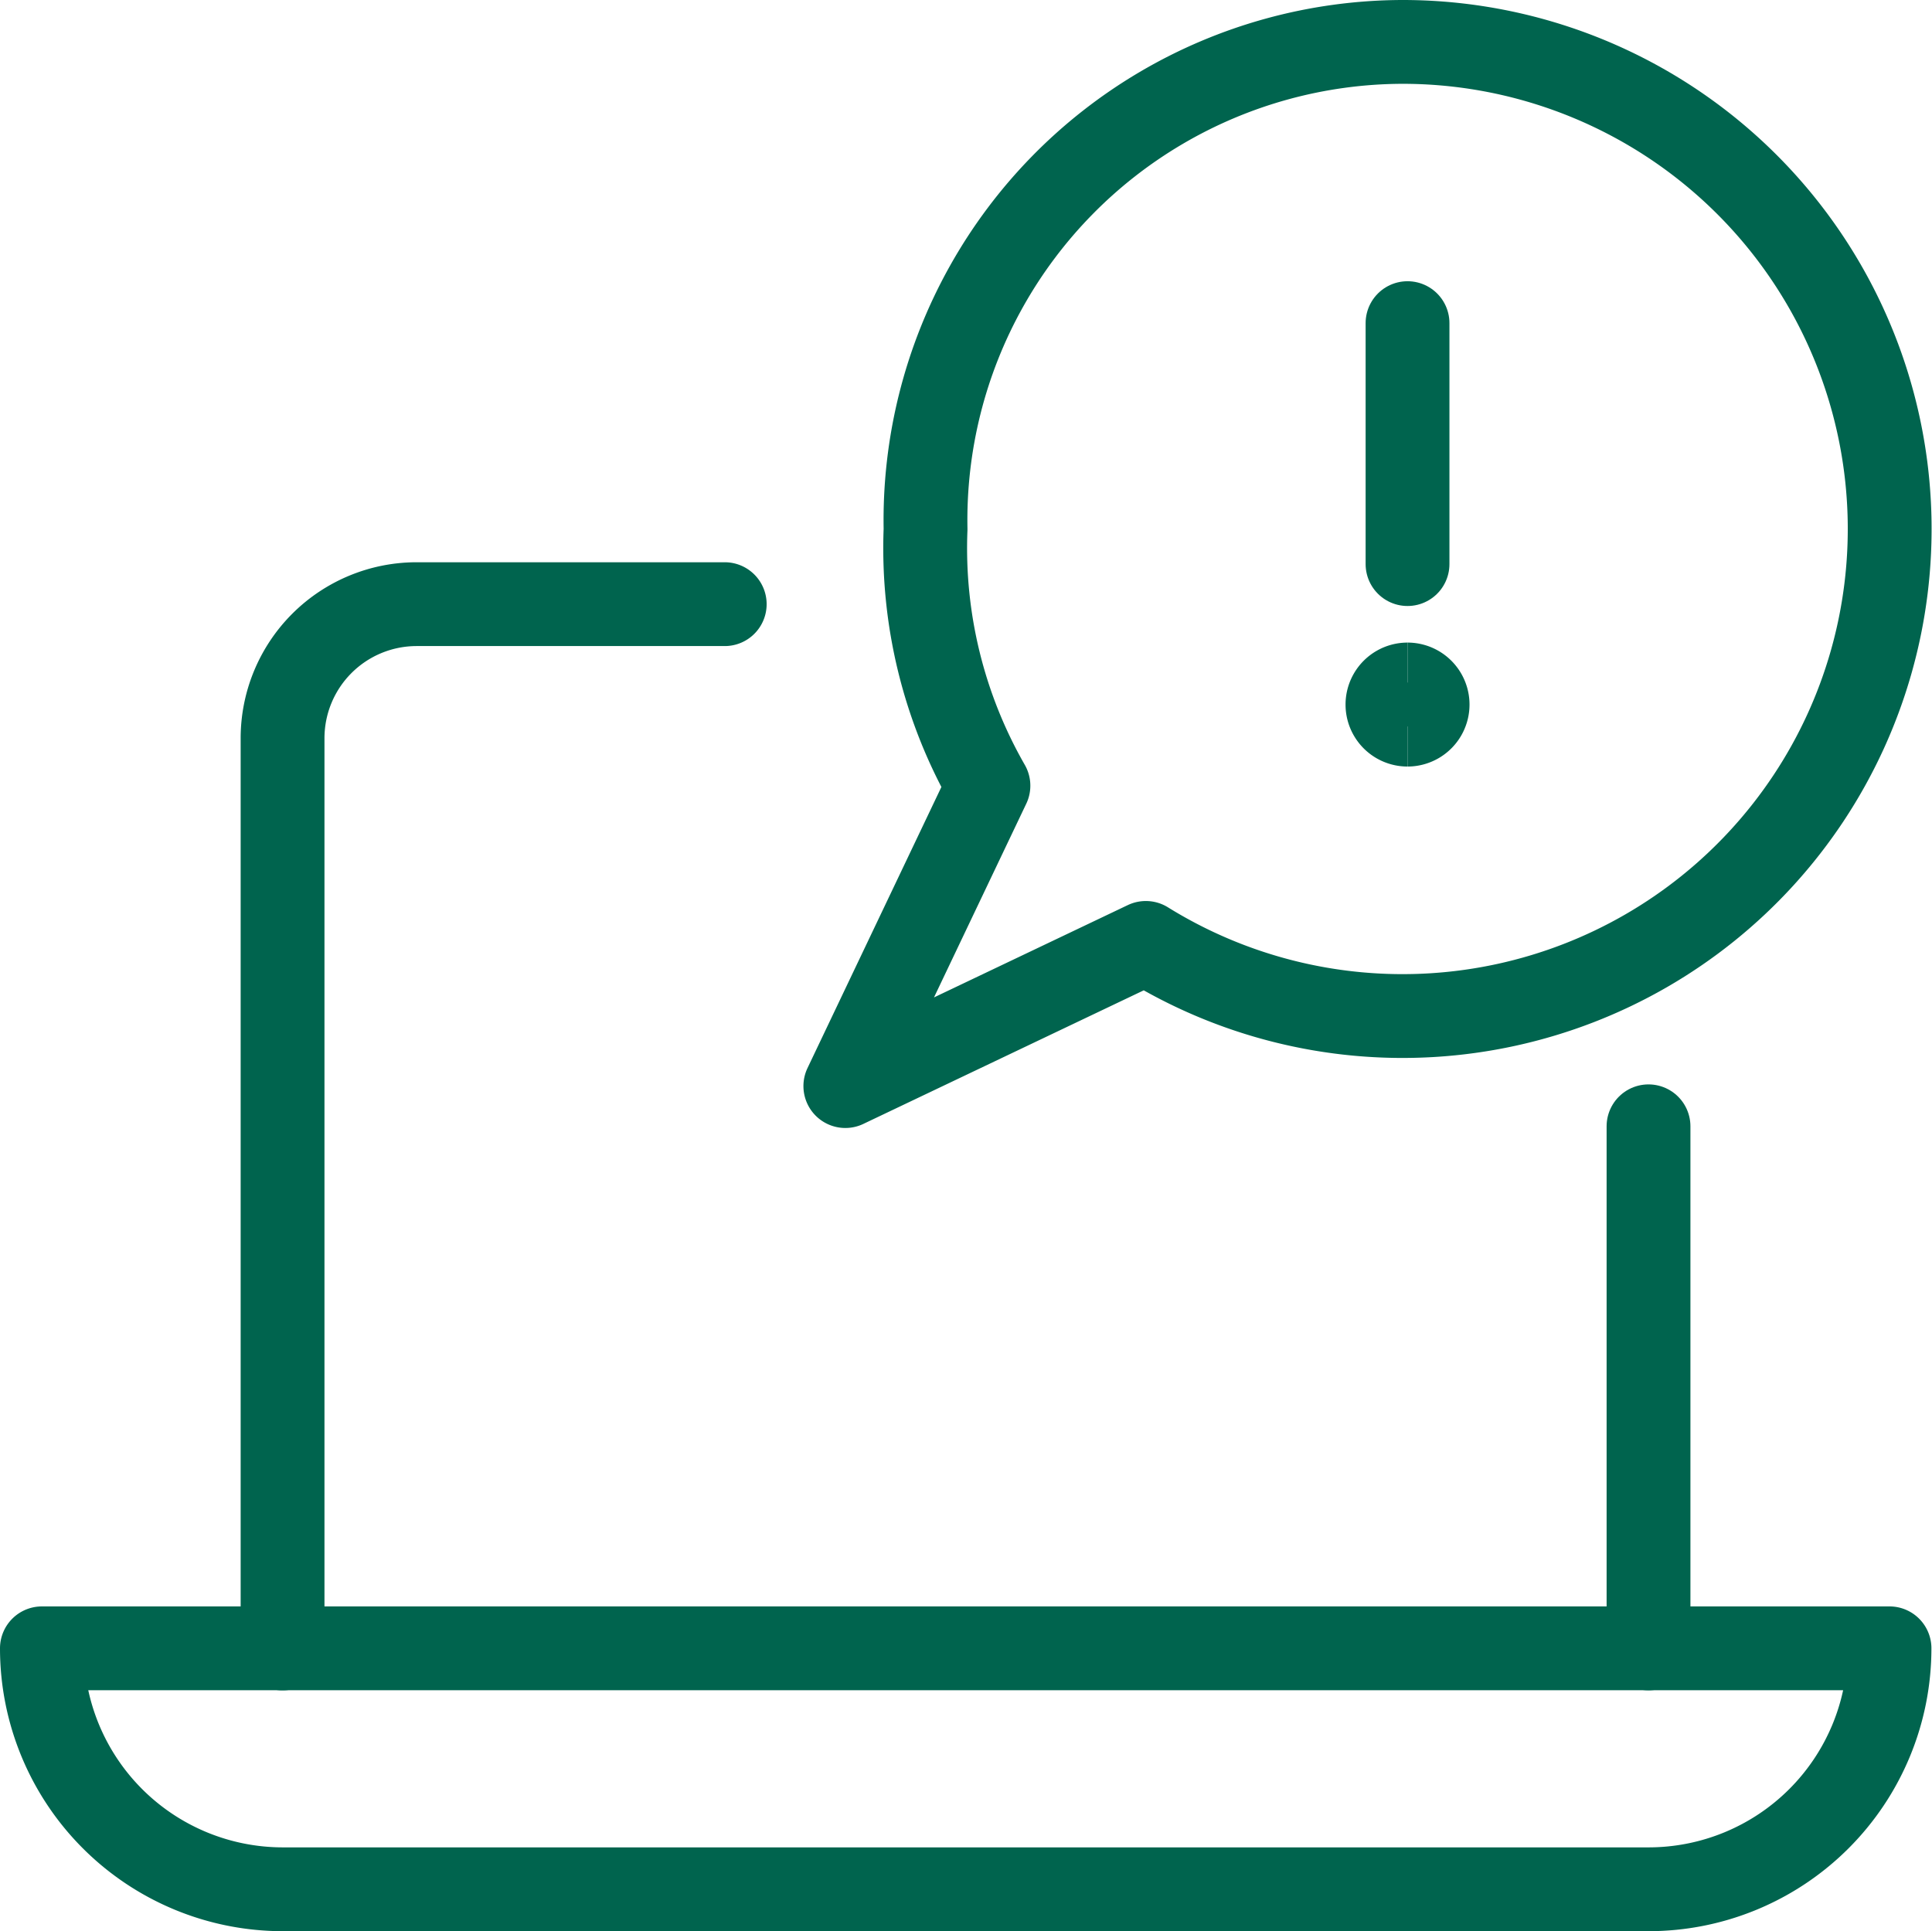 <?xml version="1.0" encoding="UTF-8"?>
<svg xmlns="http://www.w3.org/2000/svg" width="46.098" height="46.083" viewBox="0 0 46.098 46.083">
  <g id="technical-issues" transform="translate(0.042 0.042)">
    <path id="Path_985" data-name="Path 985" d="M17.25,14.375H9.9a3.2,3.2,0,0,0-3.2,3.2v21.72" fill="none" stroke="#00644e" stroke-linecap="round" stroke-linejoin="round" stroke-width="2"></path>
    <path id="Path_986" data-name="Path 986" d="M39.292,39.294V26.835" fill="none" stroke="#00644e" stroke-linecap="round" stroke-linejoin="round" stroke-width="2"></path>
    <path id="Path_987" data-name="Path 987" d="M45.042,39.292a5.75,5.75,0,0,1-5.75,5.75H6.708a5.75,5.75,0,0,1-5.75-5.75Z" fill="none" stroke="#00644e" stroke-linecap="round" stroke-linejoin="round" stroke-width="2"></path>
    <path id="Path_988" data-name="Path 988" d="M33.413.958A11.412,11.412,0,0,0,22.042,12.587a11.393,11.393,0,0,0,1.5,6.12l-3.414,7.168,7.17-3.416A11.623,11.623,0,1,0,33.413.958Z" fill="none" stroke="#00644e" stroke-linecap="round" stroke-linejoin="round" stroke-width="2"></path>
    <path id="Path_989" data-name="Path 989" d="M33.542,13.419V7.669" fill="none" stroke="#00644e" stroke-linecap="round" stroke-linejoin="round" stroke-width="2"></path>
    <path id="Path_990" data-name="Path 990" d="M33.542,17.25a.479.479,0,1,1,0-.958" fill="none" stroke="#00644e" stroke-width="2"></path>
    <path id="Path_991" data-name="Path 991" d="M33.542,17.25a.479.479,0,1,0,0-.958" fill="none" stroke="#00644e" stroke-width="2"></path>
  </g>
</svg>
